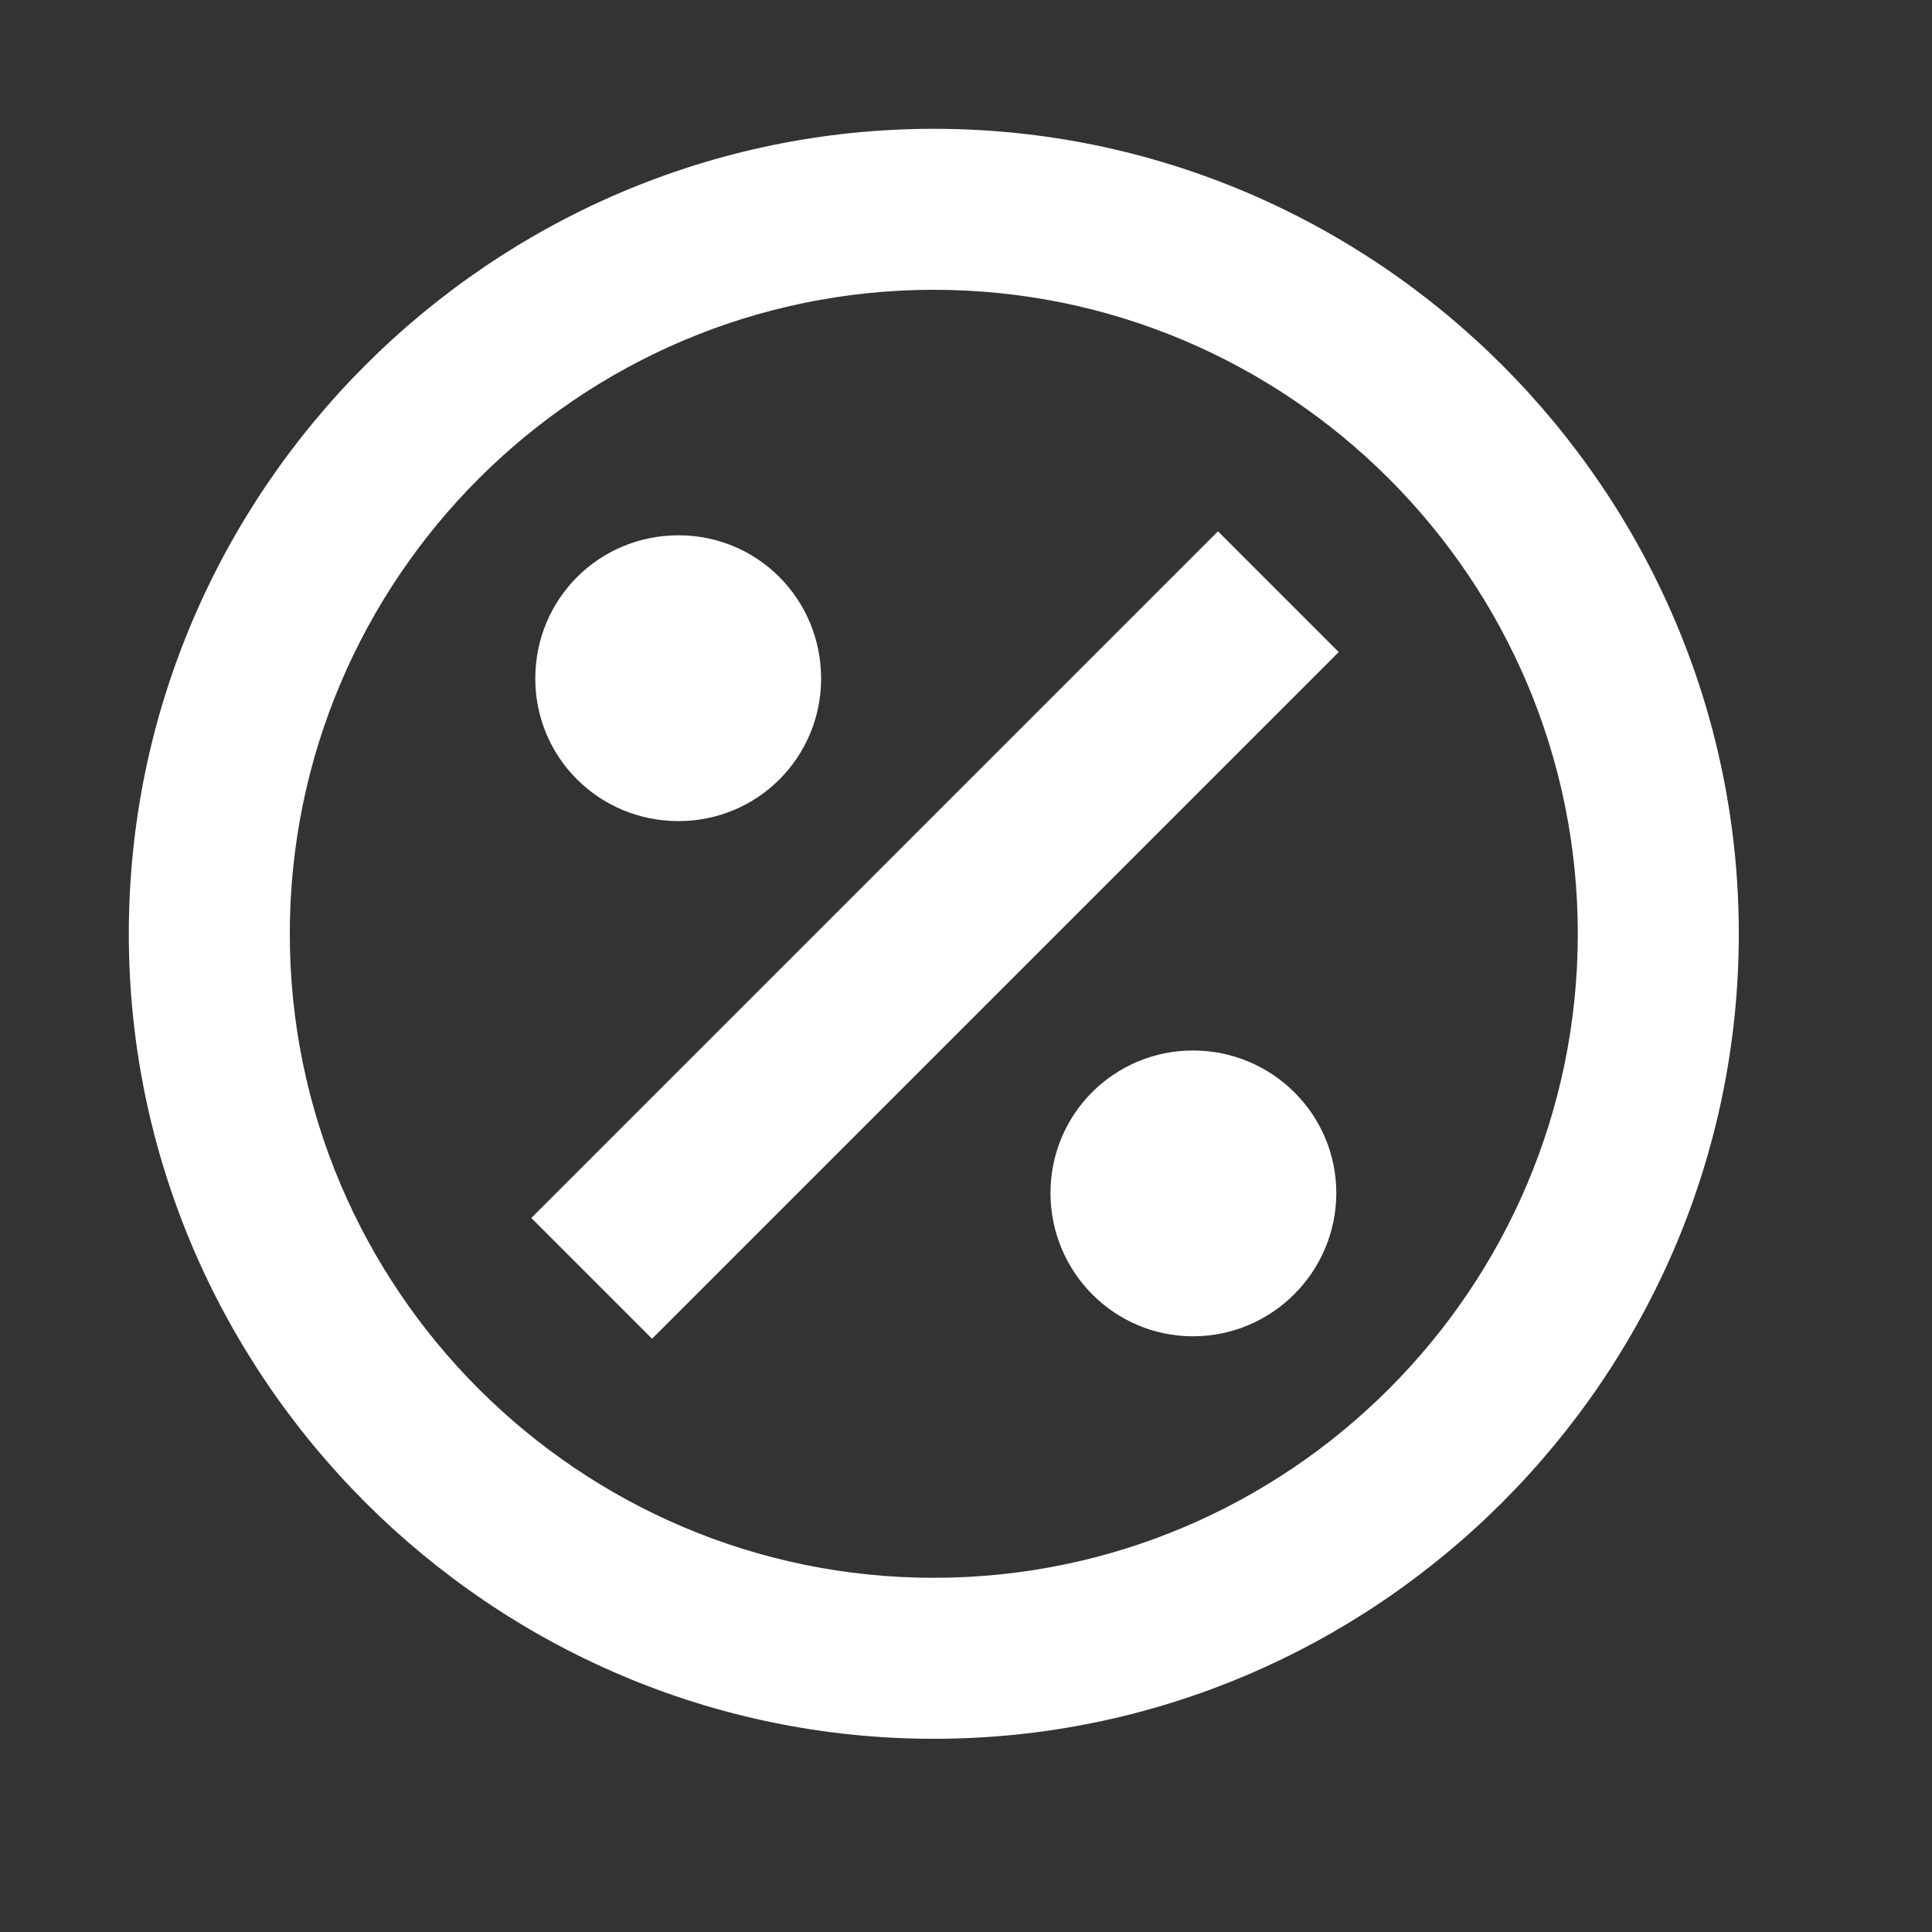 <svg width="30" height="30" fill="none" xmlns="http://www.w3.org/2000/svg"><rect width="100%" height="100%" fill="#333333" stroke="none"/><path d="M20.75 18.525C20.75 19.75 19.75 20.75 18.525 20.75C17.3 20.75 16.312 19.75 16.312 18.525C16.312 17.3 17.3 16.312 18.525 16.312C19.75 16.312 20.75 17.3 20.75 18.525ZM10.537 12.75C11.762 12.75 12.75 11.762 12.75 10.537C12.75 9.3 11.762 8.312 10.537 8.312C9.3 8.312 8.312 9.3 8.312 10.537C8.312 11.762 9.3 12.75 10.537 12.75ZM8.25 18.913L10.125 20.788L20.788 10.125L18.913 8.25L8.25 18.913ZM27 14.5C27 21.375 21.375 27 14.5 27C7.625 27 2 21.375 2 14.5C2 7.625 7.625 2 14.5 2C21.375 2 27 7.625 27 14.5ZM24.5 14.5C24.5 8.988 20.012 4.5 14.5 4.5C8.988 4.5 4.5 8.988 4.5 14.5C4.5 20.012 8.988 24.5 14.5 24.5C20.012 24.5 24.5 20.012 24.5 14.5Z" fill="white"/></svg>